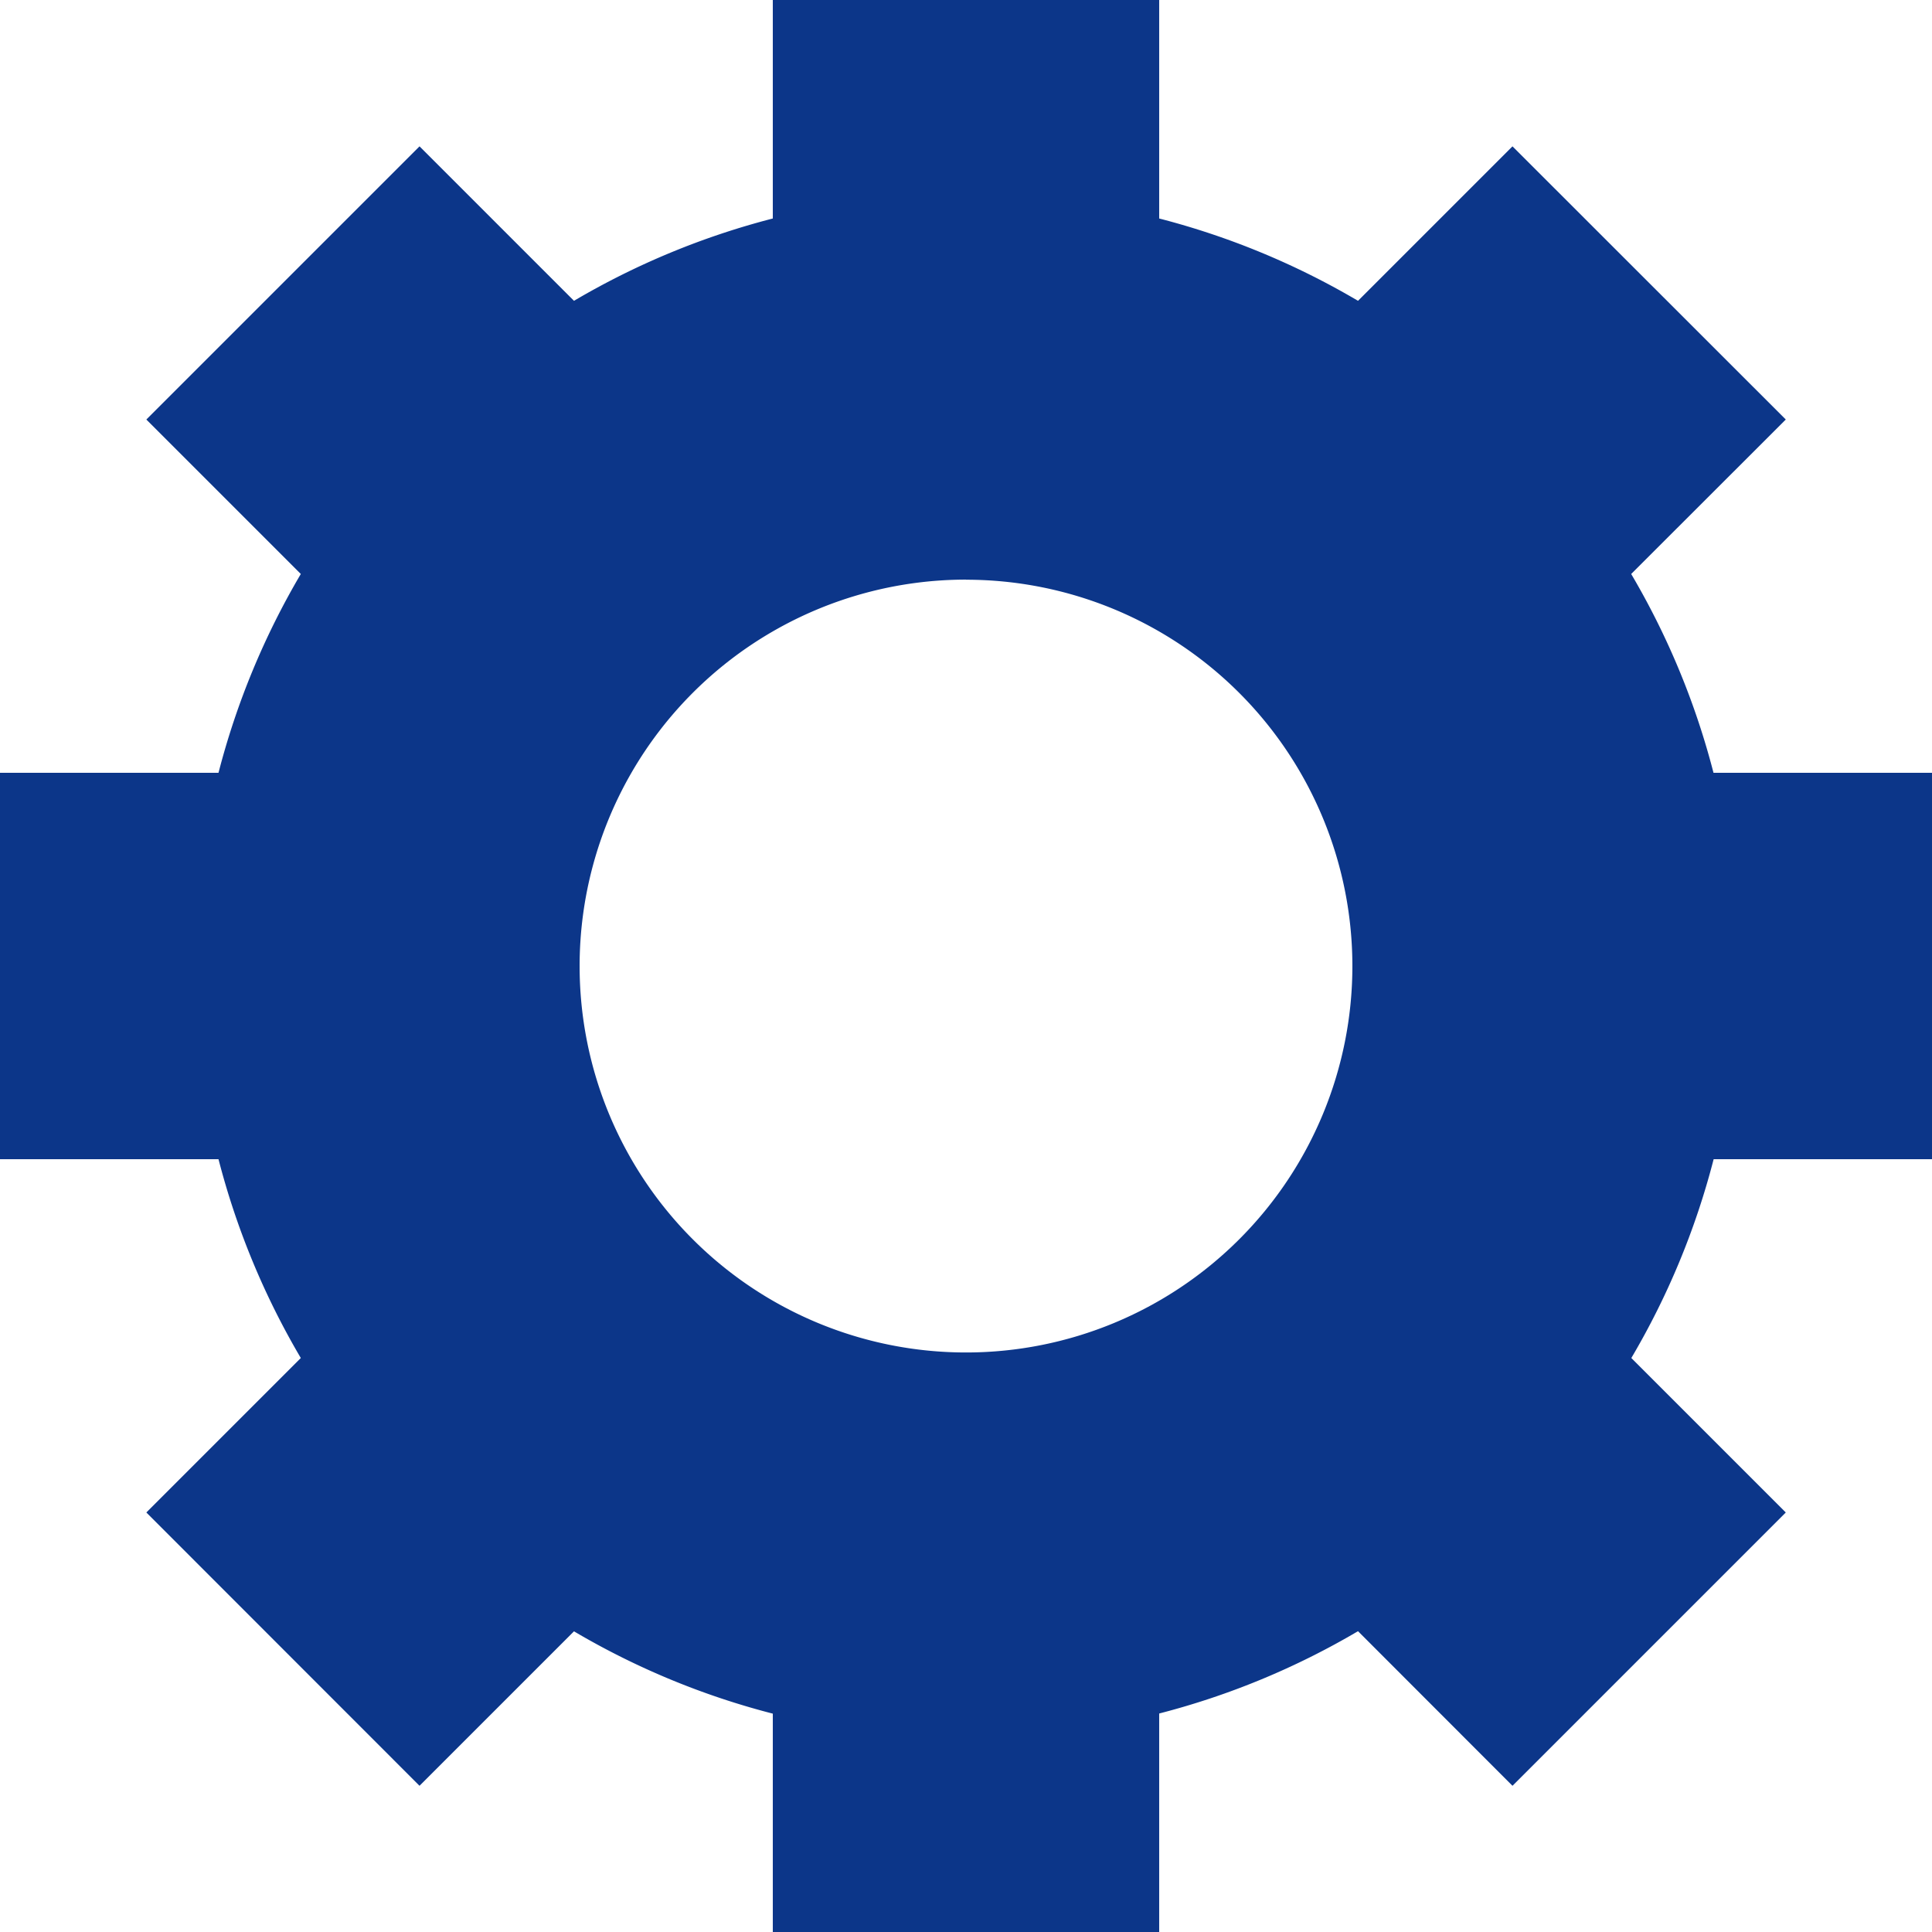 <?xml version="1.0" encoding="UTF-8"?> <svg xmlns="http://www.w3.org/2000/svg" width="40.462" height="40.462" viewBox="0 0 40.462 40.462"><defs><style>.a{fill:#0c3689;}</style></defs><path class="a" d="M31.3,30.441l-3.235,3.235L33.786,39.4l3.235-3.235a16.09,16.09,0,0,0,4.164,1.724v4.576h8.092V37.886a16.119,16.119,0,0,0,4.164-1.724L56.676,39.4,62.4,33.676l-3.235-3.235a16.09,16.09,0,0,0,1.724-4.164h4.576V18.185H60.886a16.119,16.119,0,0,0-1.724-4.164L62.4,10.786,56.676,5.065,53.441,8.3a16.119,16.119,0,0,0-4.164-1.724V2H41.185V6.576A16.119,16.119,0,0,0,37.021,8.3L33.786,5.065l-5.721,5.721L31.3,14.021a16.119,16.119,0,0,0-1.724,4.164H25v8.092h4.576A16.119,16.119,0,0,0,31.3,30.441Zm13.931-16.3a8.092,8.092,0,1,1-8.092,8.092A8.093,8.093,0,0,1,45.231,14.139Z" transform="translate(-25 -2)"></path></svg> 
